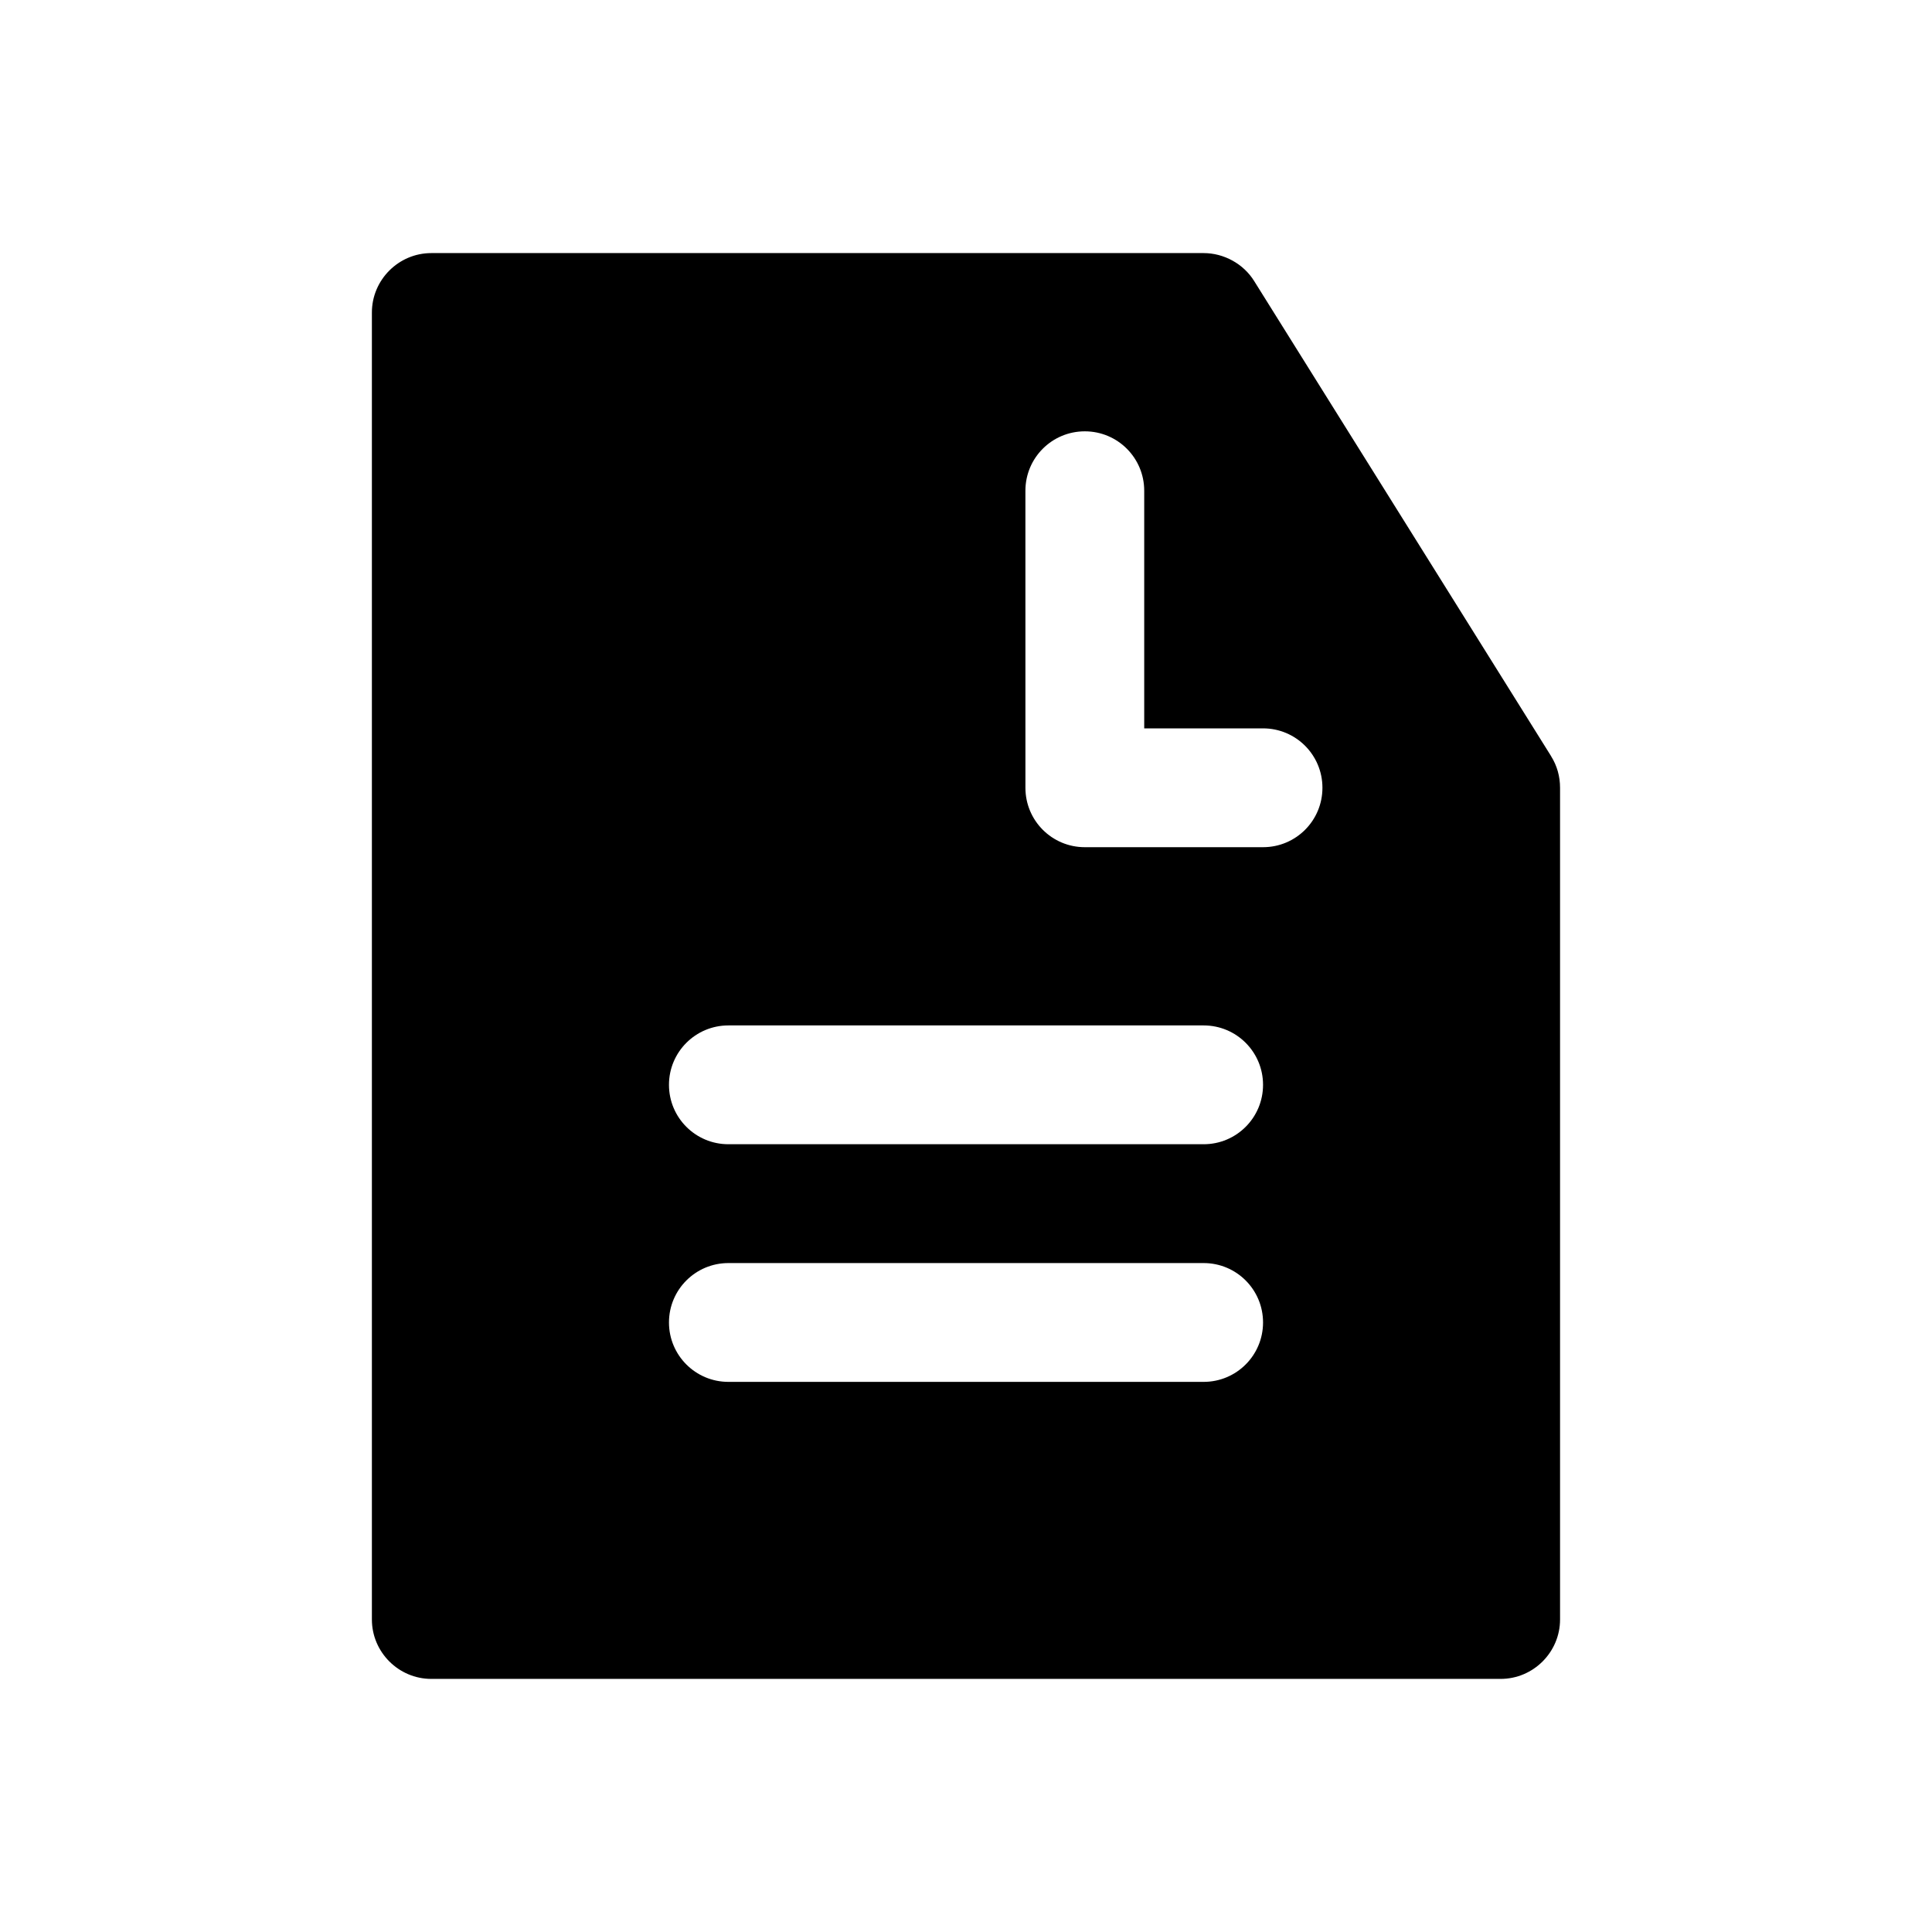 <?xml version="1.0" encoding="UTF-8"?>
<!-- Uploaded to: ICON Repo, www.svgrepo.com, Generator: ICON Repo Mixer Tools -->
<svg fill="#000000" width="800px" height="800px" version="1.1" viewBox="144 144 512 512" xmlns="http://www.w3.org/2000/svg">
 <path d="m555.08 344.42-78.719-125.95c-2.836-4.566-8.031-7.398-13.383-7.398h-204.68c-8.656 0-15.742 7.086-15.742 15.742v346.37c0 8.66 7.086 15.742 15.742 15.742h283.39c8.66 0 15.742-7.086 15.742-15.742v-220.41c0-2.992-0.785-5.824-2.359-8.344zm-92.102 165.79h-125.95c-8.691 0-15.742-7.039-15.742-15.742 0-8.707 7.055-15.742 15.742-15.742h125.95c8.707 0 15.742 7.039 15.742 15.742s-7.039 15.742-15.742 15.742zm0-62.977h-125.95c-8.691 0-15.742-7.039-15.742-15.742 0-8.707 7.055-15.742 15.742-15.742h125.95c8.707 0 15.742 7.039 15.742 15.742s-7.039 15.742-15.742 15.742zm15.742-78.719h-47.23c-8.707 0-15.742-7.039-15.742-15.742l-0.004-78.723c0-8.707 7.039-15.742 15.742-15.742 8.707 0 15.742 7.039 15.742 15.742v62.977h31.488c8.707 0 15.742 7.039 15.742 15.742 0.004 8.707-7.031 15.746-15.738 15.746z"/>
</svg>